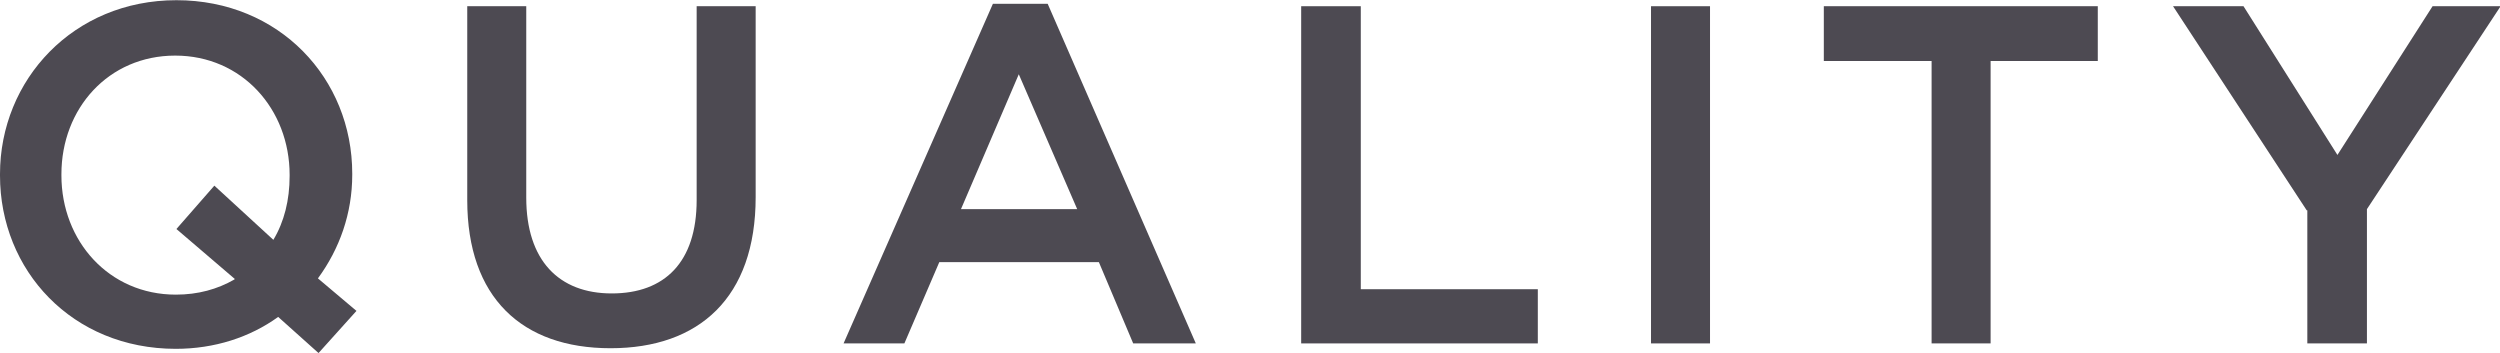 <?xml version="1.0" encoding="UTF-8"?><svg id="_レイヤー_2" xmlns="http://www.w3.org/2000/svg" width="14.65mm" height="2.07mm" viewBox="0 0 41.52 5.86"><defs><style>.cls-1{fill:#4d4a52;}</style></defs><g id="_レイヤー_1-2"><path class="cls-1" d="M5.29,5.86l-.67-.6c-.47.34-1.06.53-1.7.53-1.72,0-2.92-1.3-2.92-2.88v-.02C0,1.32,1.22,0,2.93,0s2.92,1.3,2.92,2.88v.02c0,.64-.21,1.23-.57,1.72l.64.54-.63.7ZM3.9,4.63l-.97-.83.63-.72.98.9c.18-.3.27-.66.27-1.06v-.02c0-1.09-.79-1.98-1.9-1.98s-1.89.88-1.89,1.97v.02c0,1.09.79,1.98,1.9,1.98.37,0,.69-.09.97-.25Z"/><path class="cls-1" d="M7.76,3.32V.1h.98v3.18c0,1.04.54,1.59,1.42,1.59s1.41-.52,1.41-1.55V.1h.98v3.17c0,1.67-.94,2.51-2.41,2.51s-2.38-.84-2.38-2.46Z"/><path class="cls-1" d="M16.49.06h.91l2.46,5.64h-1.04l-.57-1.35h-2.65l-.58,1.35h-1.01L16.49.06ZM17.89,3.47l-.97-2.24-.96,2.24h1.93Z"/><path class="cls-1" d="M21.62.1h.98v4.7h2.94v.9h-3.93V.1Z"/><path class="cls-1" d="M27.42.1h.98v5.6h-.98V.1Z"/><path class="cls-1" d="M32.07,1.01h-1.78V.1h4.55v.91h-1.78v4.69h-.98V1.01Z"/><path class="cls-1" d="M38.31,3.49L36.09.1h1.17l1.56,2.47,1.58-2.47h1.13l-2.22,3.37v2.23h-.99v-2.21Z"/></g></svg>